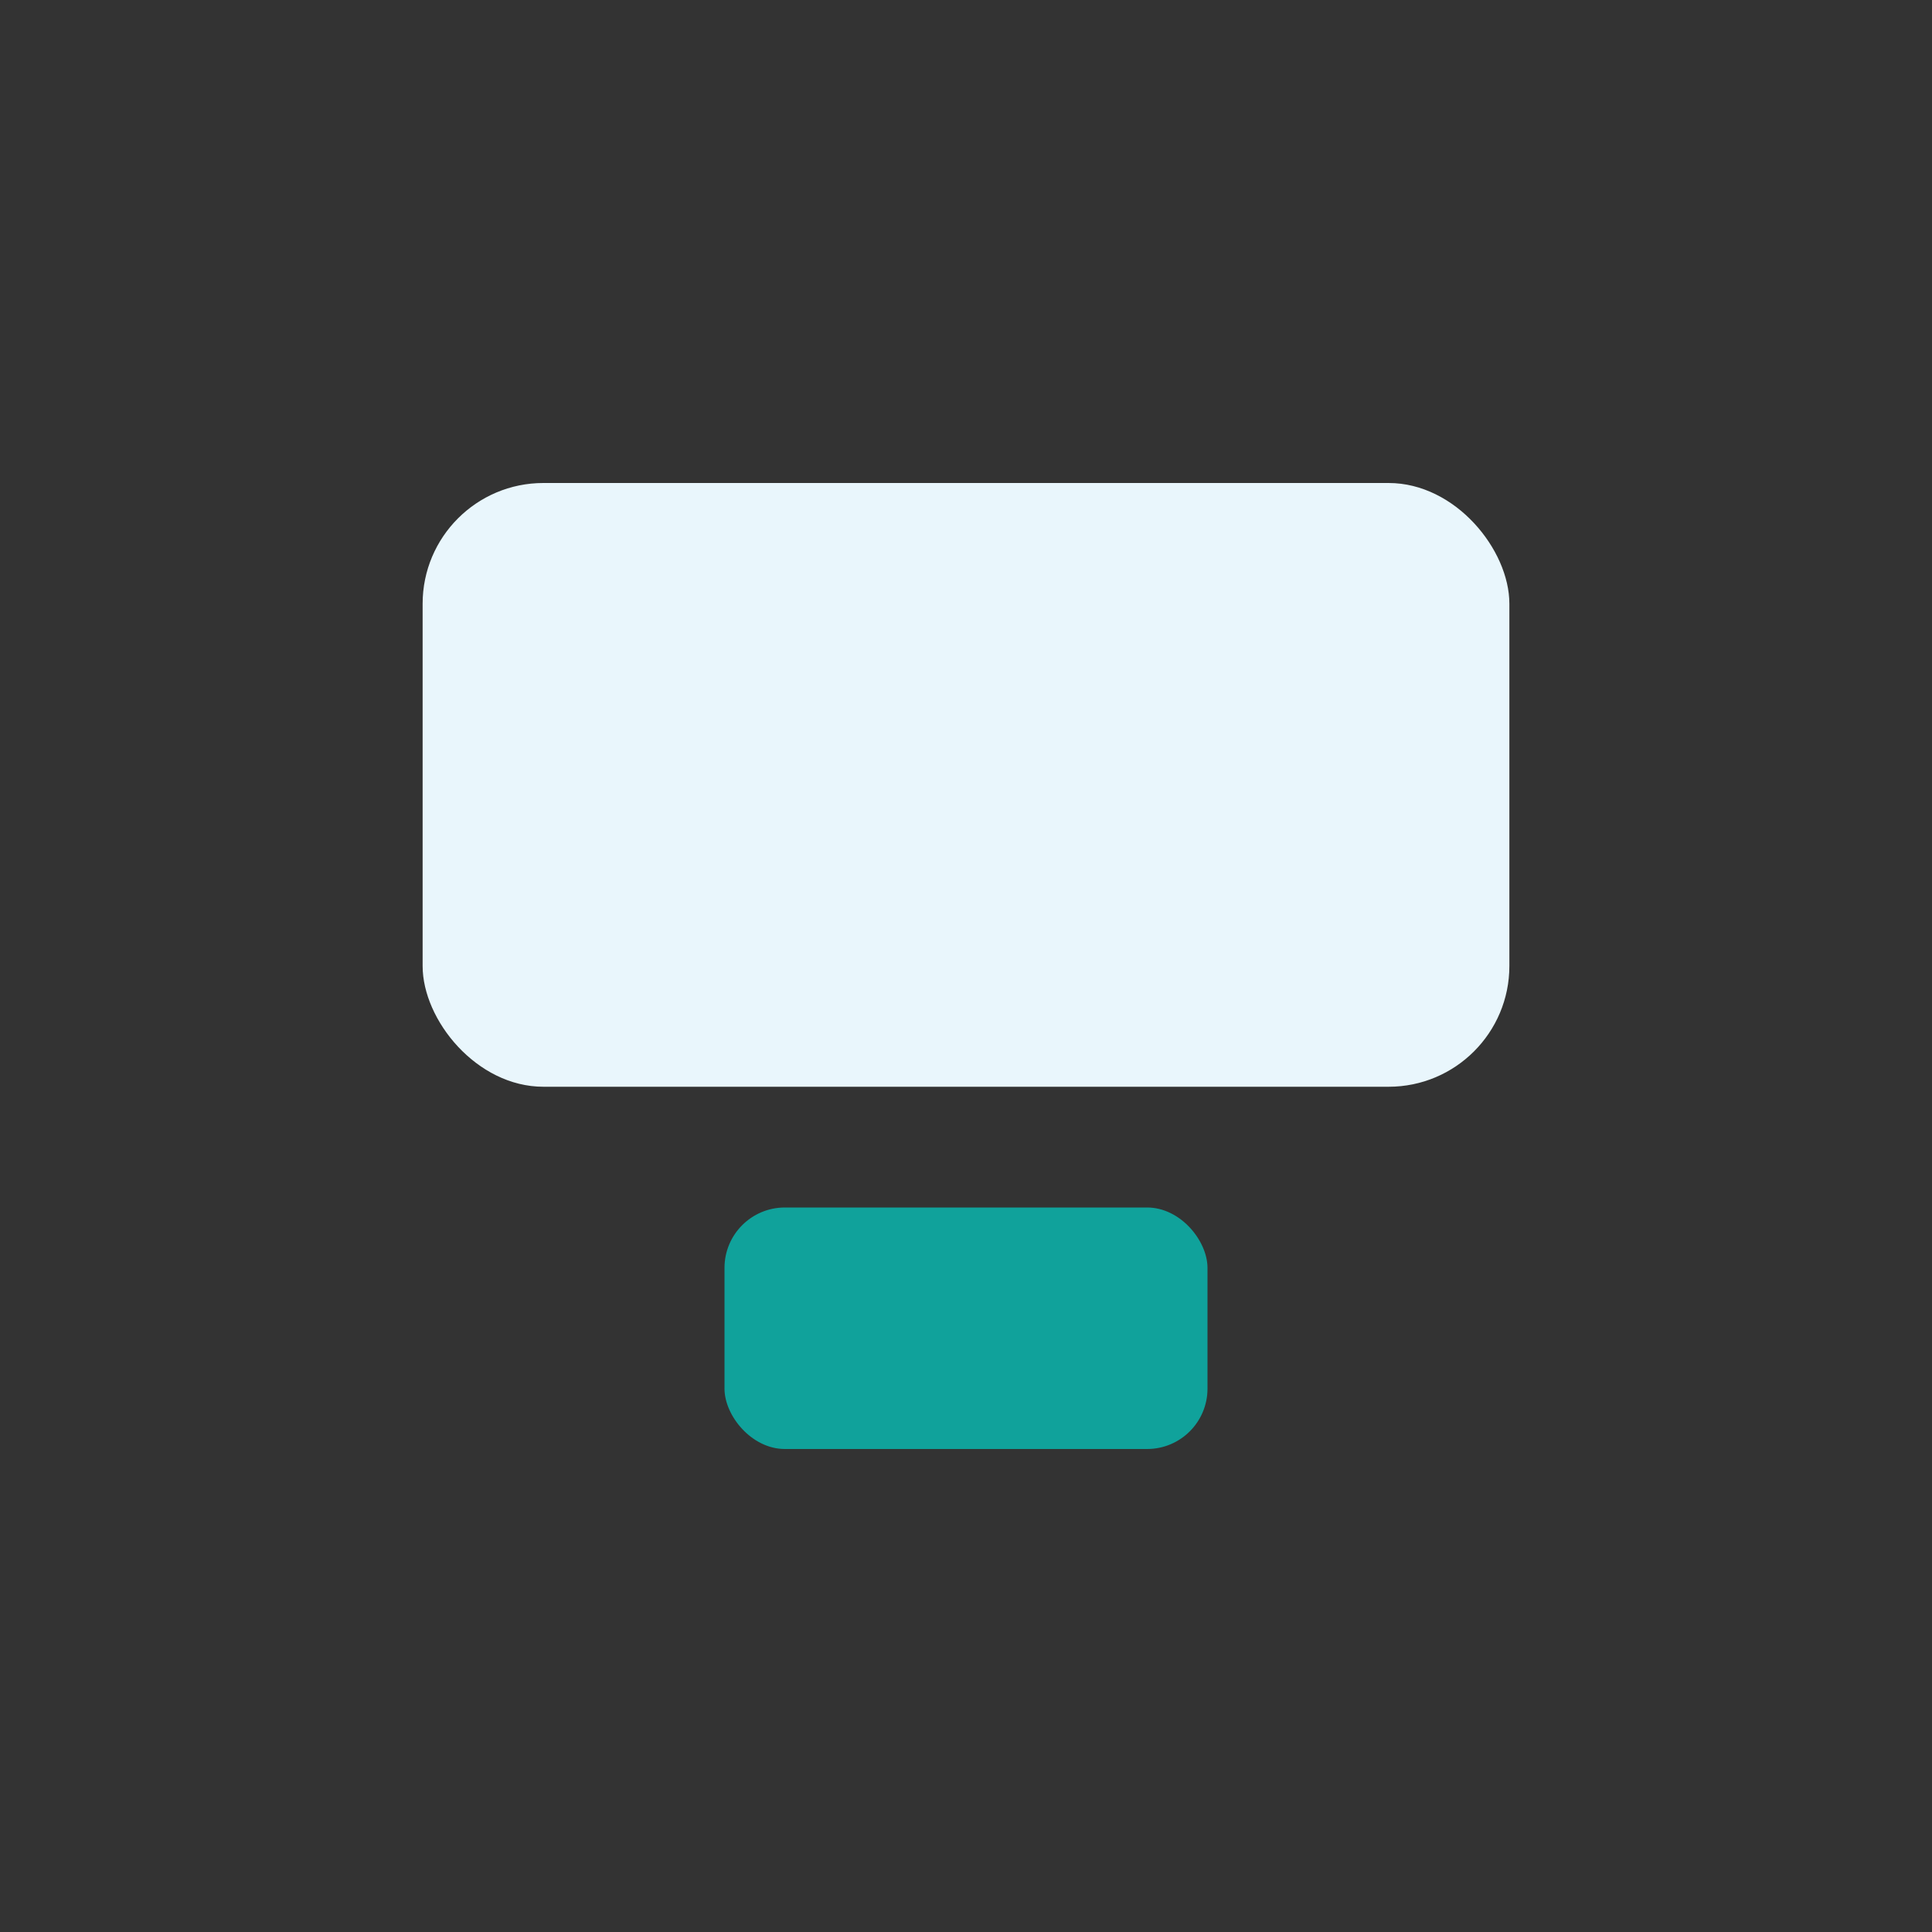 <?xml version="1.0" encoding="UTF-8"?>
<svg xmlns="http://www.w3.org/2000/svg" width="32" height="32" viewBox="0 0 32 32"><rect x="0" y="0" width="32" height="32" fill="#333333" stroke="none"/><rect x="7" y="8" width="18" height="10" rx="2" fill="#E9F6FC"/><rect x="12" y="20" width="8" height="4" rx="1" fill="#10A29B"/></svg>
